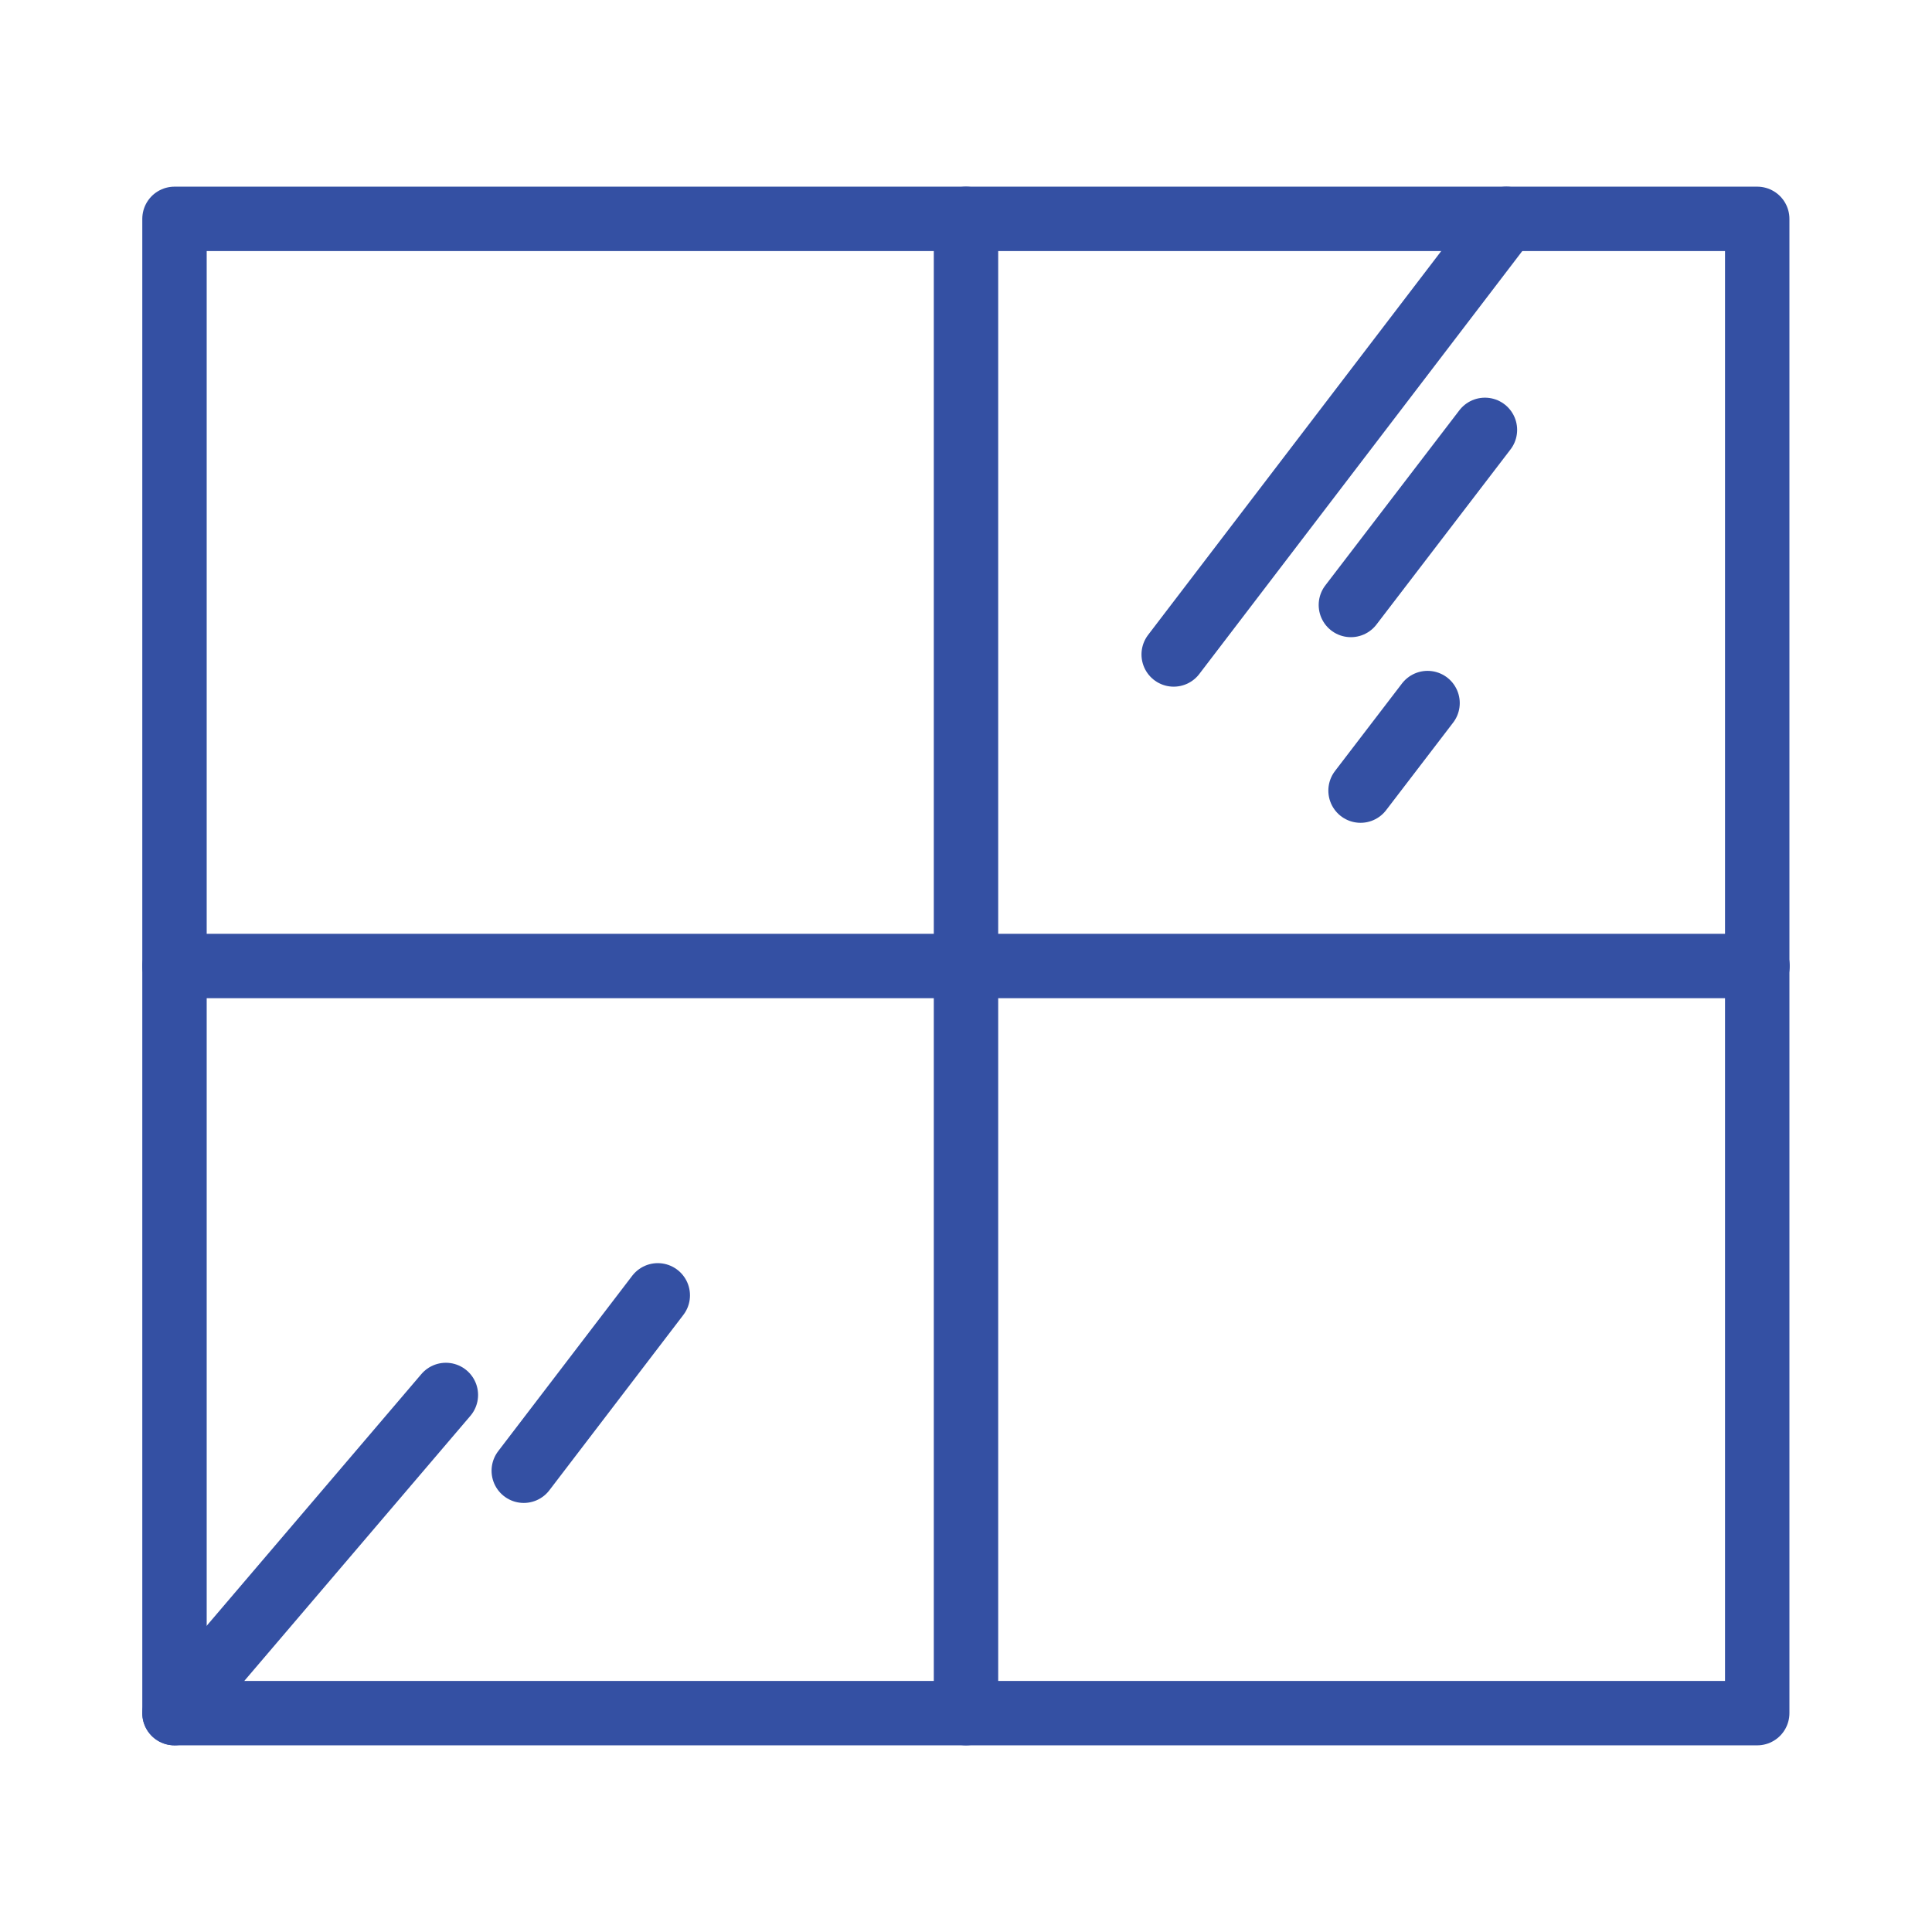 <svg width="60" height="60" viewBox="0 0 60 60" fill="none" xmlns="http://www.w3.org/2000/svg">
<path d="M54.572 6.797H5.419V53.203H54.572V6.797Z" stroke="#3450A3" stroke-width="2" stroke-miterlimit="10" stroke-linecap="round" stroke-linejoin="round"/>
<path d="M30 6.797V53.203" stroke="#3450A3" stroke-width="2" stroke-miterlimit="10" stroke-linecap="round" stroke-linejoin="round"/>
<path d="M54.581 30H5.419" stroke="#3450A3" stroke-width="2" stroke-miterlimit="10" stroke-linecap="round" stroke-linejoin="round"/>
<path d="M13.847 43.322L5.419 53.203" stroke="#3450A3" stroke-width="2" stroke-miterlimit="10" stroke-linecap="round" stroke-linejoin="round"/>
<path d="M20.428 40.228L16.266 45.675" stroke="#3450A3" stroke-width="2" stroke-miterlimit="10" stroke-linecap="round" stroke-linejoin="round"/>
<path d="M46.781 6.797L36.45 20.325" stroke="#3450A3" stroke-width="2" stroke-miterlimit="10" stroke-linecap="round" stroke-linejoin="round"/>
<path d="M46.116 13.35L41.953 18.788" stroke="#3450A3" stroke-width="2" stroke-miterlimit="10" stroke-linecap="round" stroke-linejoin="round"/>
<path d="M44.334 21.834L42.253 24.553" stroke="#3450A3" stroke-width="2" stroke-miterlimit="10" stroke-linecap="round" stroke-linejoin="round"/>
</svg>
